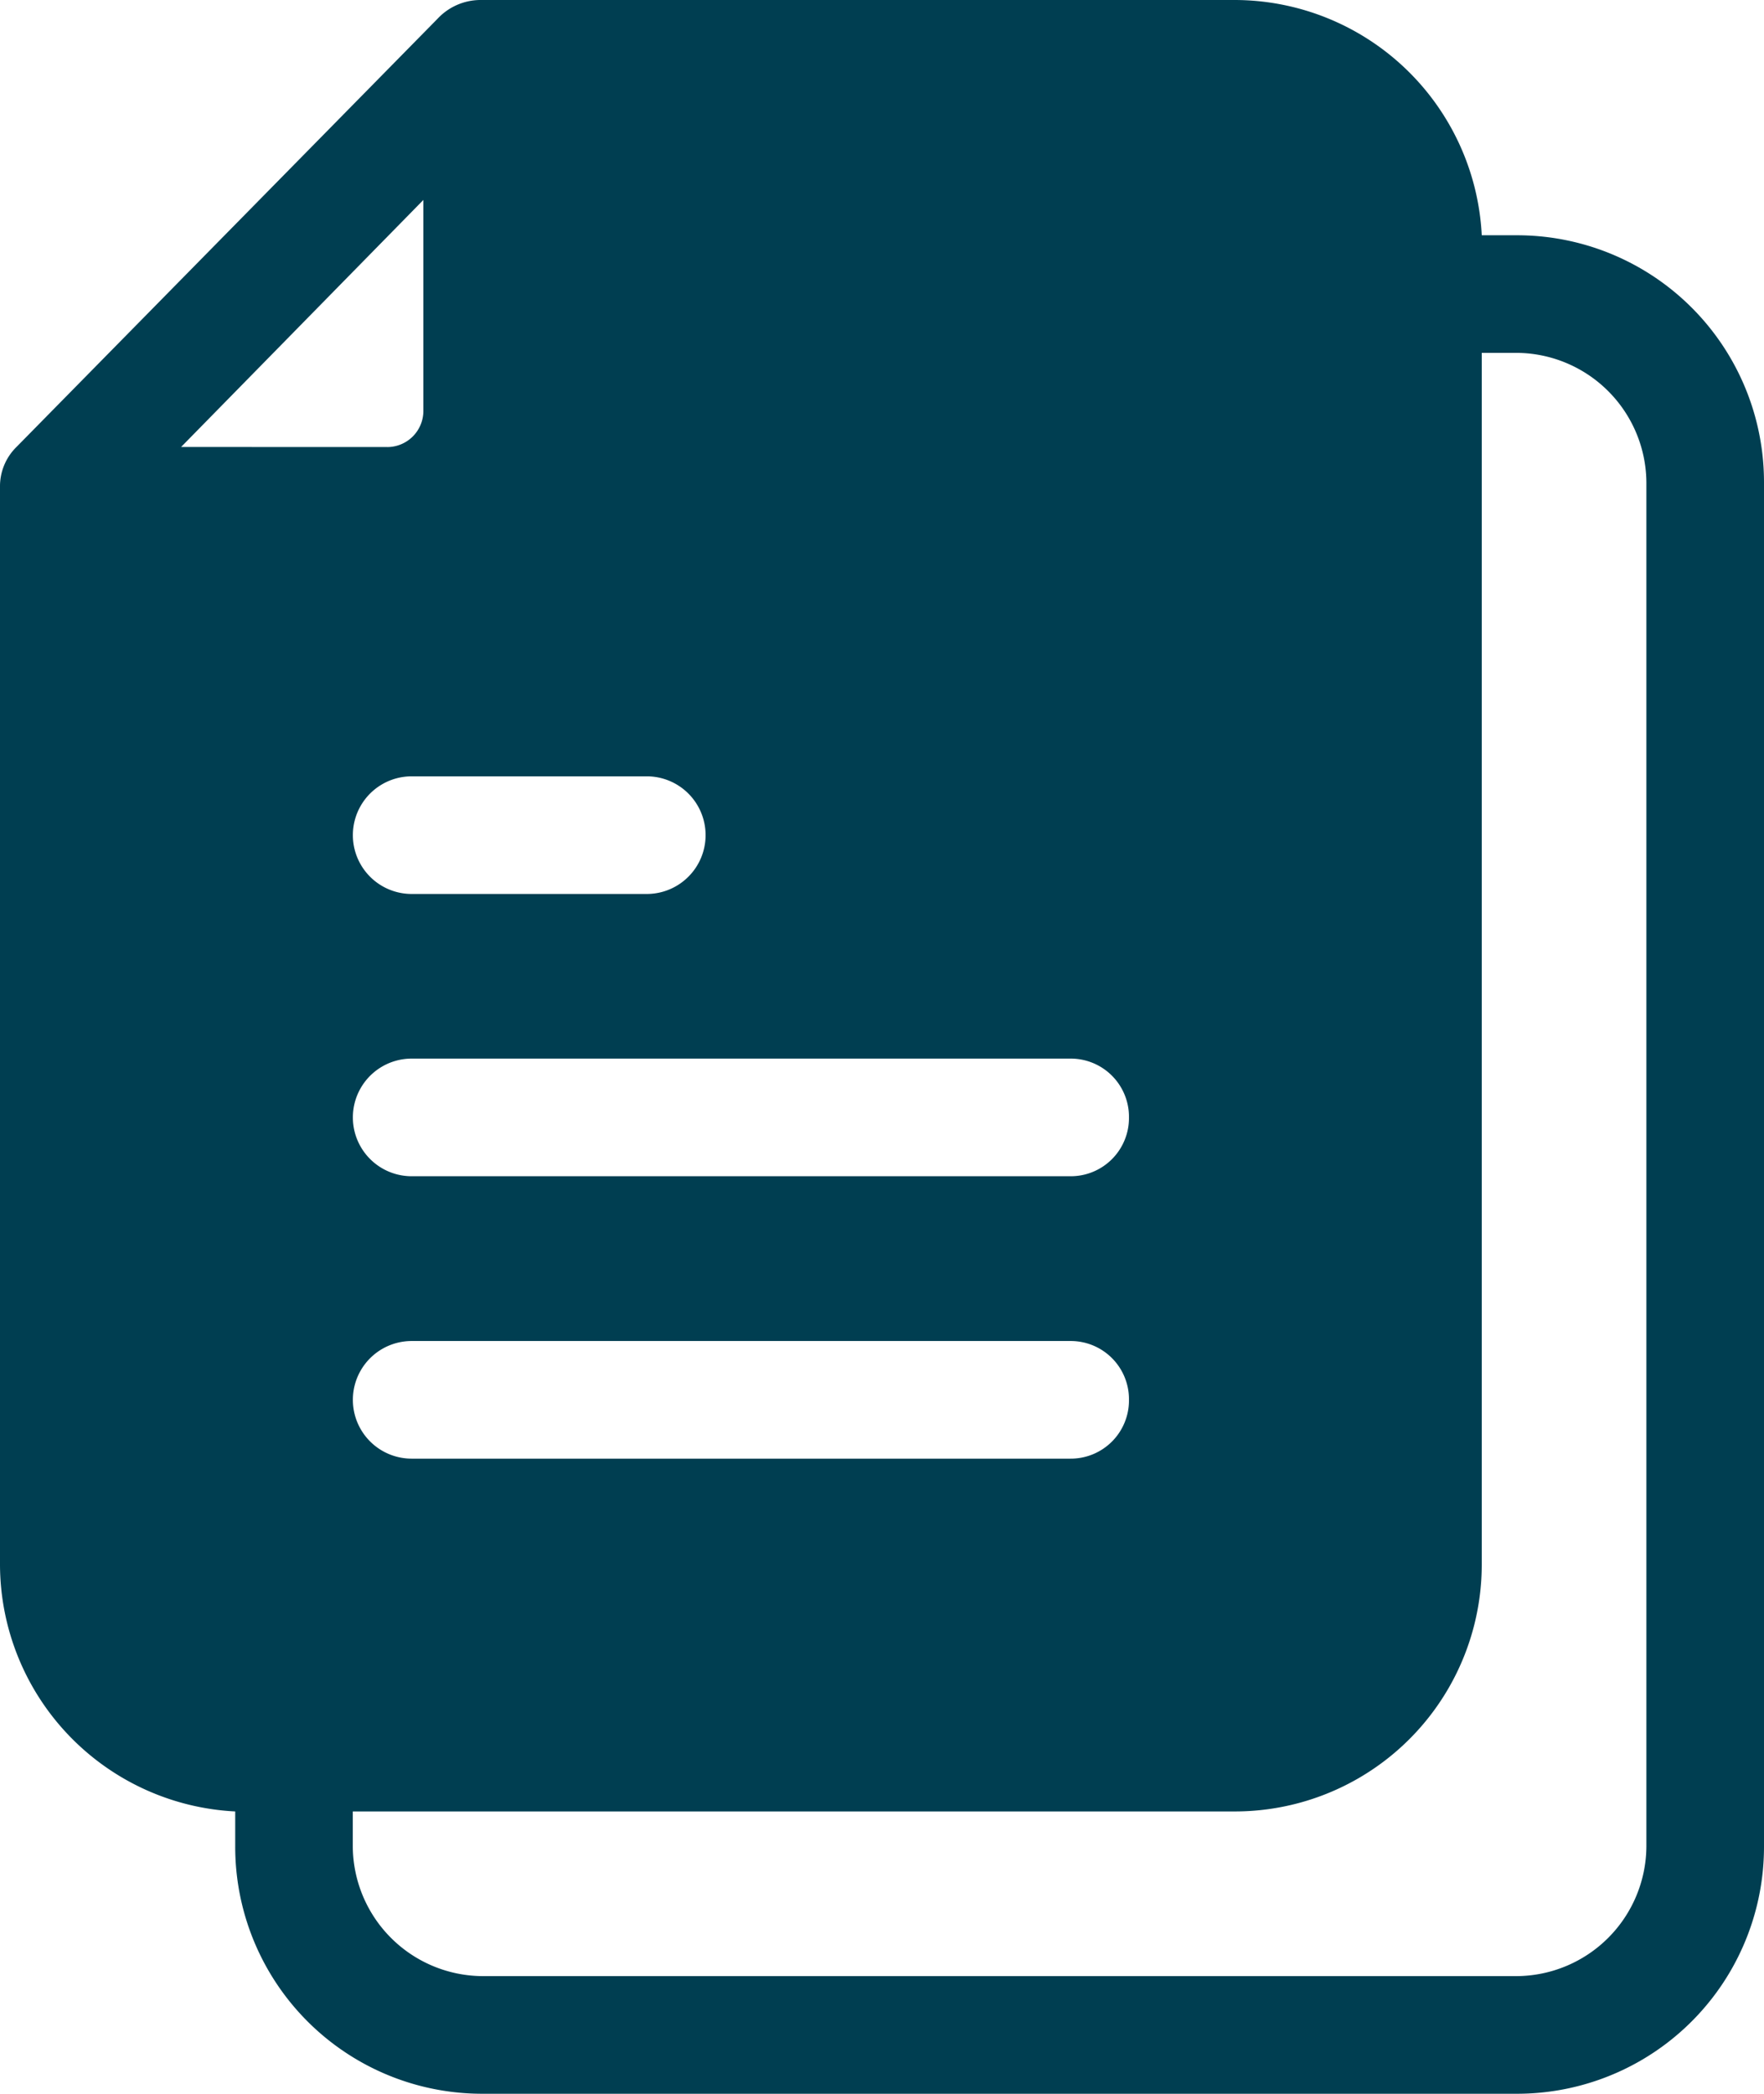 <svg height="60" viewBox="0 0 50.562 60" width="50.562" xmlns="http://www.w3.org/2000/svg"><path d="m55.983 12.242h-1.011a7.1 7.1 0 0 0 -7.079-6.742h-21.64a1.688 1.688 0 0 0 -1.213.539l-12.068 12.27a1.579 1.579 0 0 0 -.472 1.146v30.876a7.1 7.1 0 0 0 6.742 7.079v1.011a7.078 7.078 0 0 0 7.078 7.079h29.663a7.078 7.078 0 0 0 7.079-7.079v-39.101a7.078 7.078 0 0 0 -7.079-7.078zm-11.123 25.28a1.669 1.669 0 0 1 -1.685 1.685h-18.875a1.685 1.685 0 1 1 0-3.371h18.874a1.669 1.669 0 0 1 1.686 1.686zm0 8.09a1.669 1.669 0 0 1 -1.686 1.688h-18.874a1.685 1.685 0 1 1 0-3.371h18.874a1.669 1.669 0 0 1 1.686 1.683zm-13.821-17.865a1.685 1.685 0 0 1 0 3.371h-6.739a1.685 1.685 0 1 1 0-3.371zm-13.348-9.438 6.944-7.079v6.07a1.037 1.037 0 0 1 -1.011 1.011zm42 40.112a3.741 3.741 0 0 1 -3.708 3.708h-29.663a3.741 3.741 0 0 1 -3.708-3.708v-1.011h25.281a7.078 7.078 0 0 0 7.079-7.079v-34.719h1.011a3.741 3.741 0 0 1 3.708 3.708z" fill="#003e51" transform="translate(-12.5 -5.5)"/></svg>
